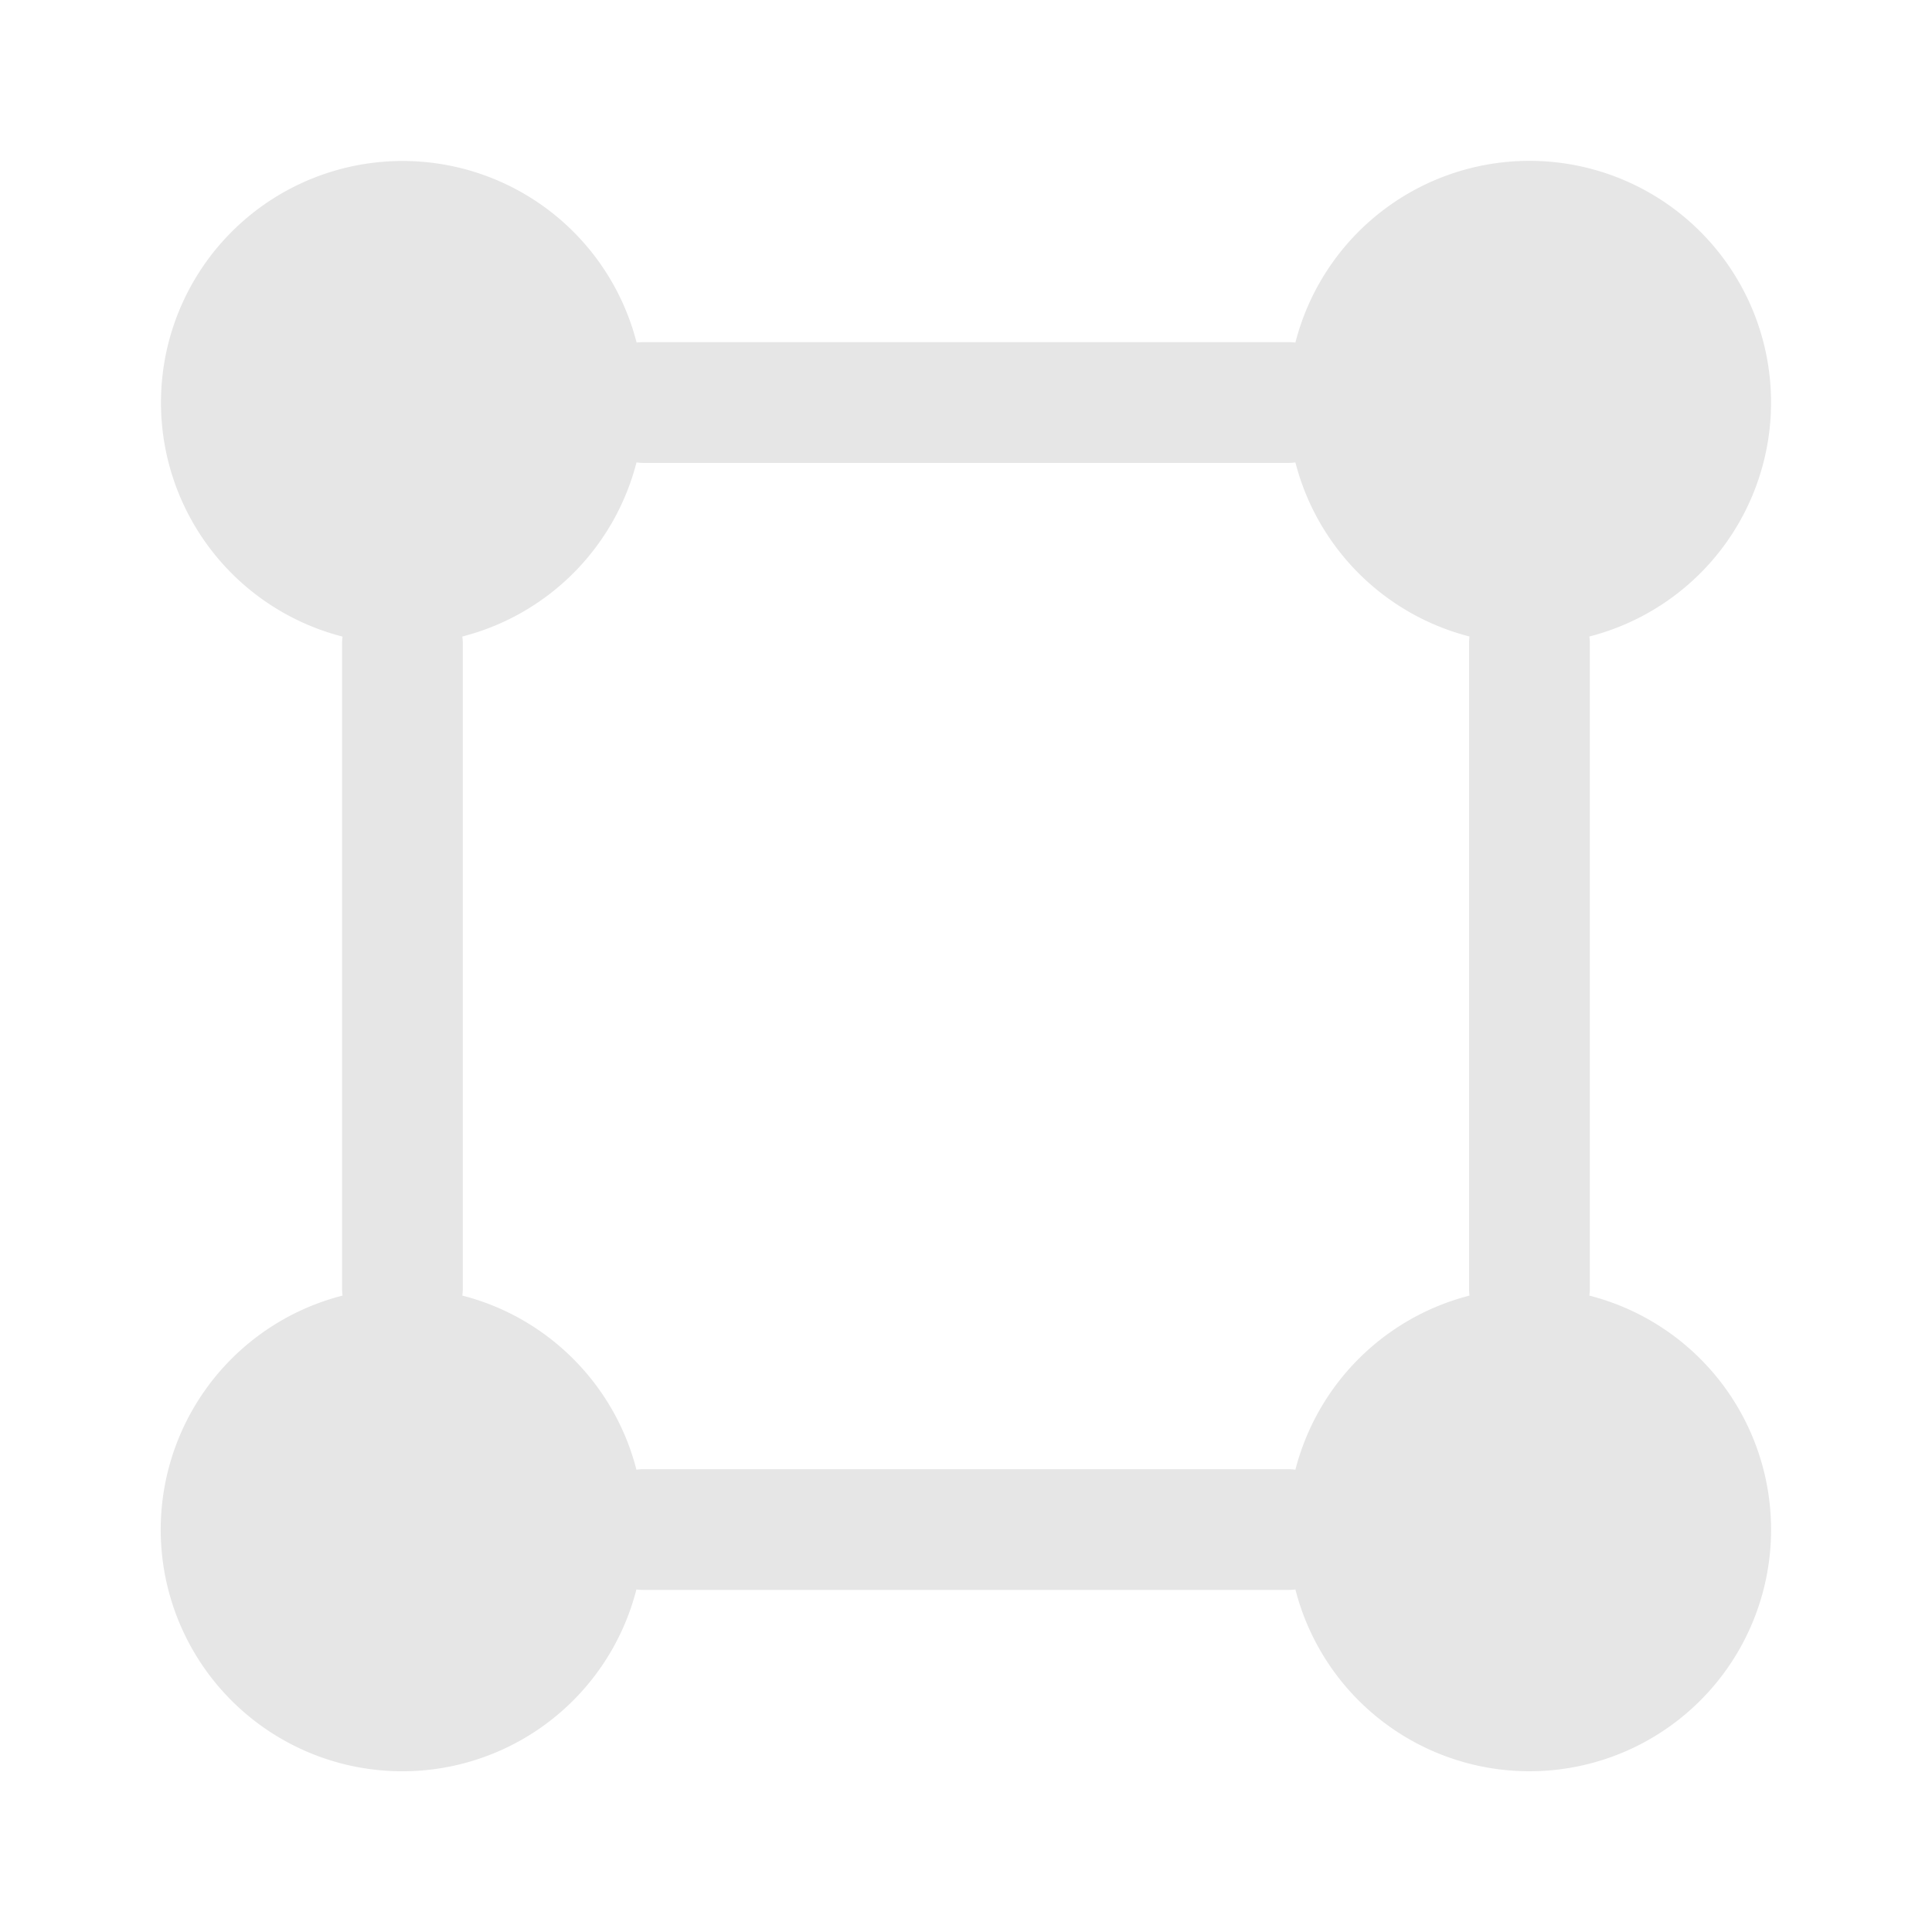 <svg xmlns="http://www.w3.org/2000/svg" width="20" height="20" fill="none"><path fill="#E6E6E6" fill-rule="evenodd" d="M6.59 3.546A2.501 2.501 0 1 0 3.546 6.59a.632.632 0 0 0-.005.078v6.666a.63.63 0 0 0 .005.078 2.501 2.501 0 1 0 3.042 3.042.62.62 0 0 0 .078.005h6.667a.62.62 0 0 0 .077-.005 2.501 2.501 0 1 0 3.043-3.042.64.64 0 0 0 .005-.078V6.667a.64.64 0 0 0-.005-.078 2.501 2.501 0 1 0-3.043-3.043.632.632 0 0 0-.077-.004H6.667a.632.632 0 0 0-.078.004zM4.786 6.59a.632.632 0 0 1 .005.078v6.666a.632.632 0 0 1-.005.078c.883.225 1.577.92 1.802 1.802a.62.62 0 0 1 .078-.005h6.667a.62.62 0 0 1 .077.005 2.504 2.504 0 0 1 1.802-1.802.64.64 0 0 1-.004-.078V6.667a.64.64 0 0 1 .004-.078 2.504 2.504 0 0 1-1.802-1.802.632.632 0 0 1-.077.005H6.667a.63.63 0 0 1-.078-.005 2.504 2.504 0 0 1-1.802 1.802z" clip-rule="evenodd"/></svg>